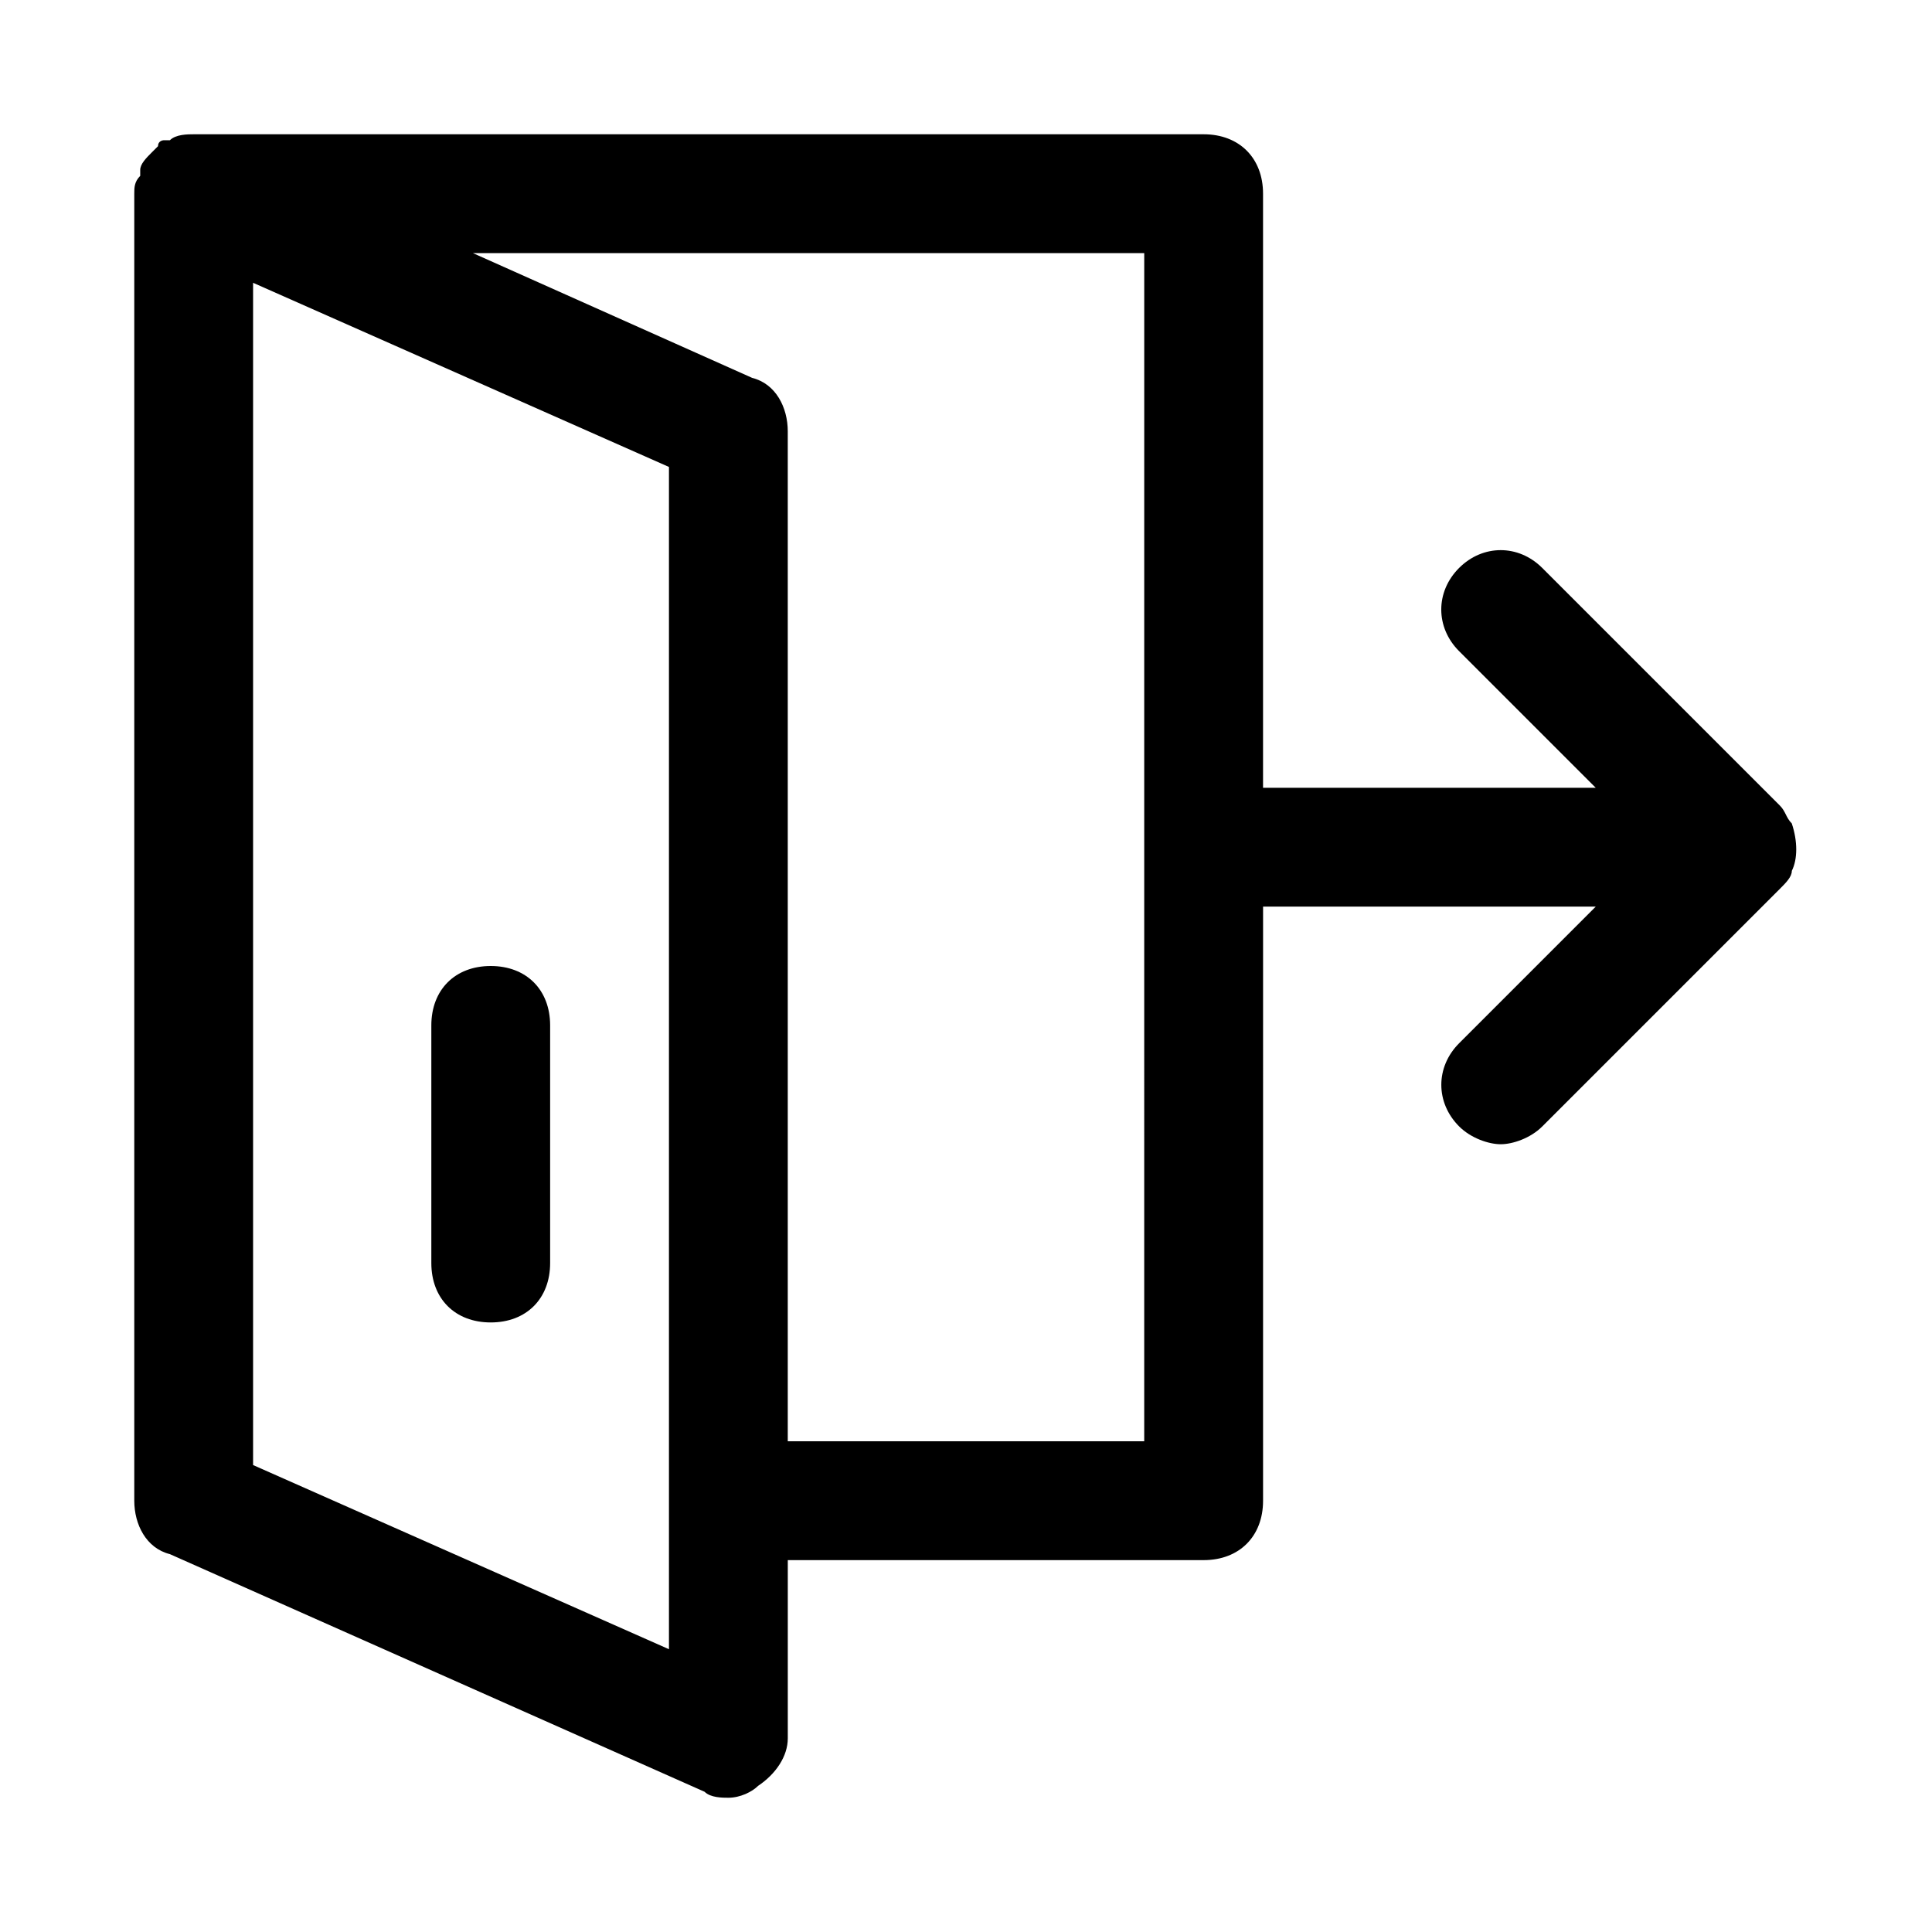 <?xml version="1.0" encoding="UTF-8"?>
<!-- Uploaded to: SVG Find, www.svgfind.com, Generator: SVG Find Mixer Tools -->
<svg fill="#000000" width="800px" height="800px" version="1.1" viewBox="144 144 512 512" xmlns="http://www.w3.org/2000/svg">
 <g>
  <path d="m618.84 374.81c1.574-3.148 1.574-7.871 0-12.594-1.574-1.574-1.574-3.148-3.148-4.723l-62.977-62.977c-6.297-6.297-15.742-6.297-22.043 0-6.297 6.297-6.297 15.742 0 22.043l36.211 36.211-88.164-0.004v-157.44c0-9.445-6.297-15.742-15.742-15.742h-267.65c-1.574 0-4.723 0-6.297 1.574h-1.574s-1.574 0-1.574 1.574l-1.574 1.574c-1.574 1.574-3.148 3.148-3.148 4.723v1.574c-1.574 1.574-1.574 3.148-1.574 4.723v346.37c0 6.297 3.148 12.594 9.445 14.168l141.7 62.977c1.578 1.578 4.727 1.578 6.301 1.578 3.148 0 6.297-1.574 7.871-3.148 4.723-3.148 7.871-7.871 7.871-12.594v-47.23h110.21c9.445 0 15.742-6.297 15.742-15.742l0.004-157.45h88.168l-36.211 36.211c-6.297 6.297-6.297 15.742 0 22.043 3.148 3.148 7.871 4.723 11.02 4.723 3.148 0 7.871-1.574 11.02-4.723l62.977-62.977c1.574-1.574 3.148-3.148 3.148-4.723zm-297.56 206.25-110.21-48.805v-313.31l110.21 48.805zm125.95-55.105h-94.465v-267.65c0-6.297-3.148-12.594-9.445-14.168l-73.996-33.062h177.91z"/>
  <path d="m274.05 400c-9.445 0-15.742 6.297-15.742 15.742v62.977c0 9.445 6.297 15.742 15.742 15.742s15.742-6.297 15.742-15.742v-62.977c0-9.445-6.297-15.742-15.742-15.742z"/>
 </g>
</svg>